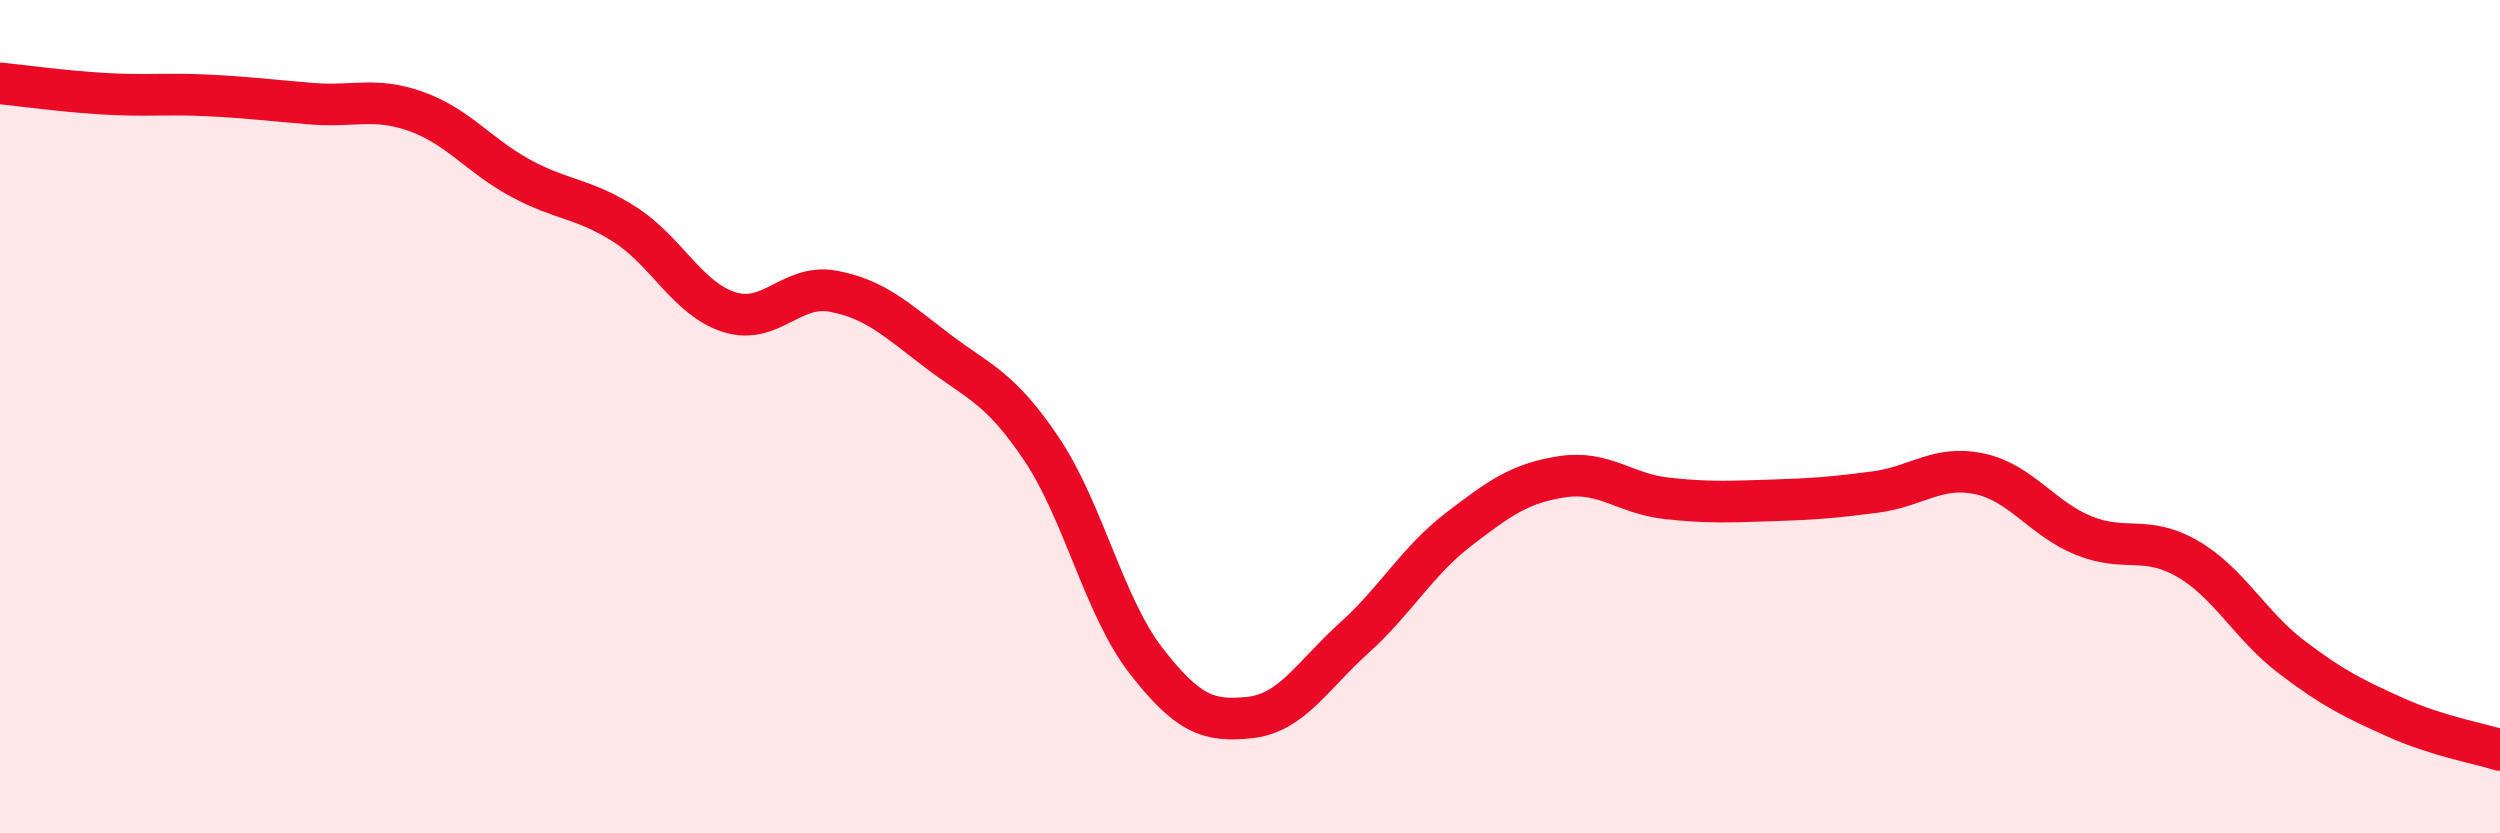 
    <svg width="60" height="20" viewBox="0 0 60 20" xmlns="http://www.w3.org/2000/svg">
      <path
        d="M 0,2 C 0.5,2.05 1.5,2.19 2.5,2.25 C 3.5,2.31 4,2.24 5,2.29 C 6,2.34 6.5,2.41 7.5,2.49 C 8.5,2.57 9,2.32 10,2.68 C 11,3.04 11.5,3.74 12.5,4.28 C 13.5,4.82 14,4.75 15,5.39 C 16,6.03 16.5,7.17 17.5,7.49 C 18.5,7.81 19,6.8 20,6.99 C 21,7.18 21.5,7.66 22.5,8.42 C 23.5,9.18 24,9.29 25,10.78 C 26,12.27 26.5,14.56 27.5,15.85 C 28.5,17.14 29,17.33 30,17.22 C 31,17.11 31.5,16.21 32.5,15.31 C 33.5,14.41 34,13.48 35,12.71 C 36,11.94 36.5,11.59 37.5,11.44 C 38.5,11.29 39,11.85 40,11.96 C 41,12.07 41.5,12.04 42.5,12.01 C 43.5,11.98 44,11.94 45,11.81 C 46,11.68 46.5,11.16 47.5,11.37 C 48.5,11.58 49,12.44 50,12.85 C 51,13.26 51.5,12.83 52.5,13.41 C 53.5,13.99 54,15.01 55,15.77 C 56,16.53 56.5,16.77 57.5,17.22 C 58.5,17.67 59.5,17.84 60,18L60 20L0 20Z"
        fill="#EB0A25"
        opacity="0.1"
        stroke-linecap="round"
        stroke-linejoin="round"
      />
      <path
        d="M 0,2 C 0.5,2.05 1.5,2.19 2.5,2.25 C 3.5,2.31 4,2.24 5,2.29 C 6,2.34 6.5,2.41 7.5,2.49 C 8.5,2.57 9,2.32 10,2.68 C 11,3.04 11.5,3.74 12.5,4.28 C 13.5,4.82 14,4.75 15,5.39 C 16,6.03 16.5,7.17 17.5,7.49 C 18.5,7.81 19,6.8 20,6.99 C 21,7.18 21.5,7.66 22.5,8.42 C 23.5,9.18 24,9.29 25,10.78 C 26,12.27 26.5,14.56 27.5,15.85 C 28.5,17.14 29,17.33 30,17.22 C 31,17.11 31.5,16.21 32.5,15.31 C 33.5,14.41 34,13.48 35,12.71 C 36,11.94 36.5,11.59 37.5,11.44 C 38.5,11.29 39,11.85 40,11.96 C 41,12.07 41.5,12.04 42.5,12.01 C 43.5,11.98 44,11.94 45,11.81 C 46,11.68 46.5,11.16 47.5,11.37 C 48.5,11.58 49,12.44 50,12.85 C 51,13.26 51.5,12.83 52.5,13.41 C 53.5,13.99 54,15.01 55,15.77 C 56,16.53 56.5,16.77 57.5,17.22 C 58.5,17.67 59.5,17.84 60,18"
        stroke="#EB0A25"
        stroke-width="1"
        fill="none"
        stroke-linecap="round"
        stroke-linejoin="round"
      />
    </svg>
  
